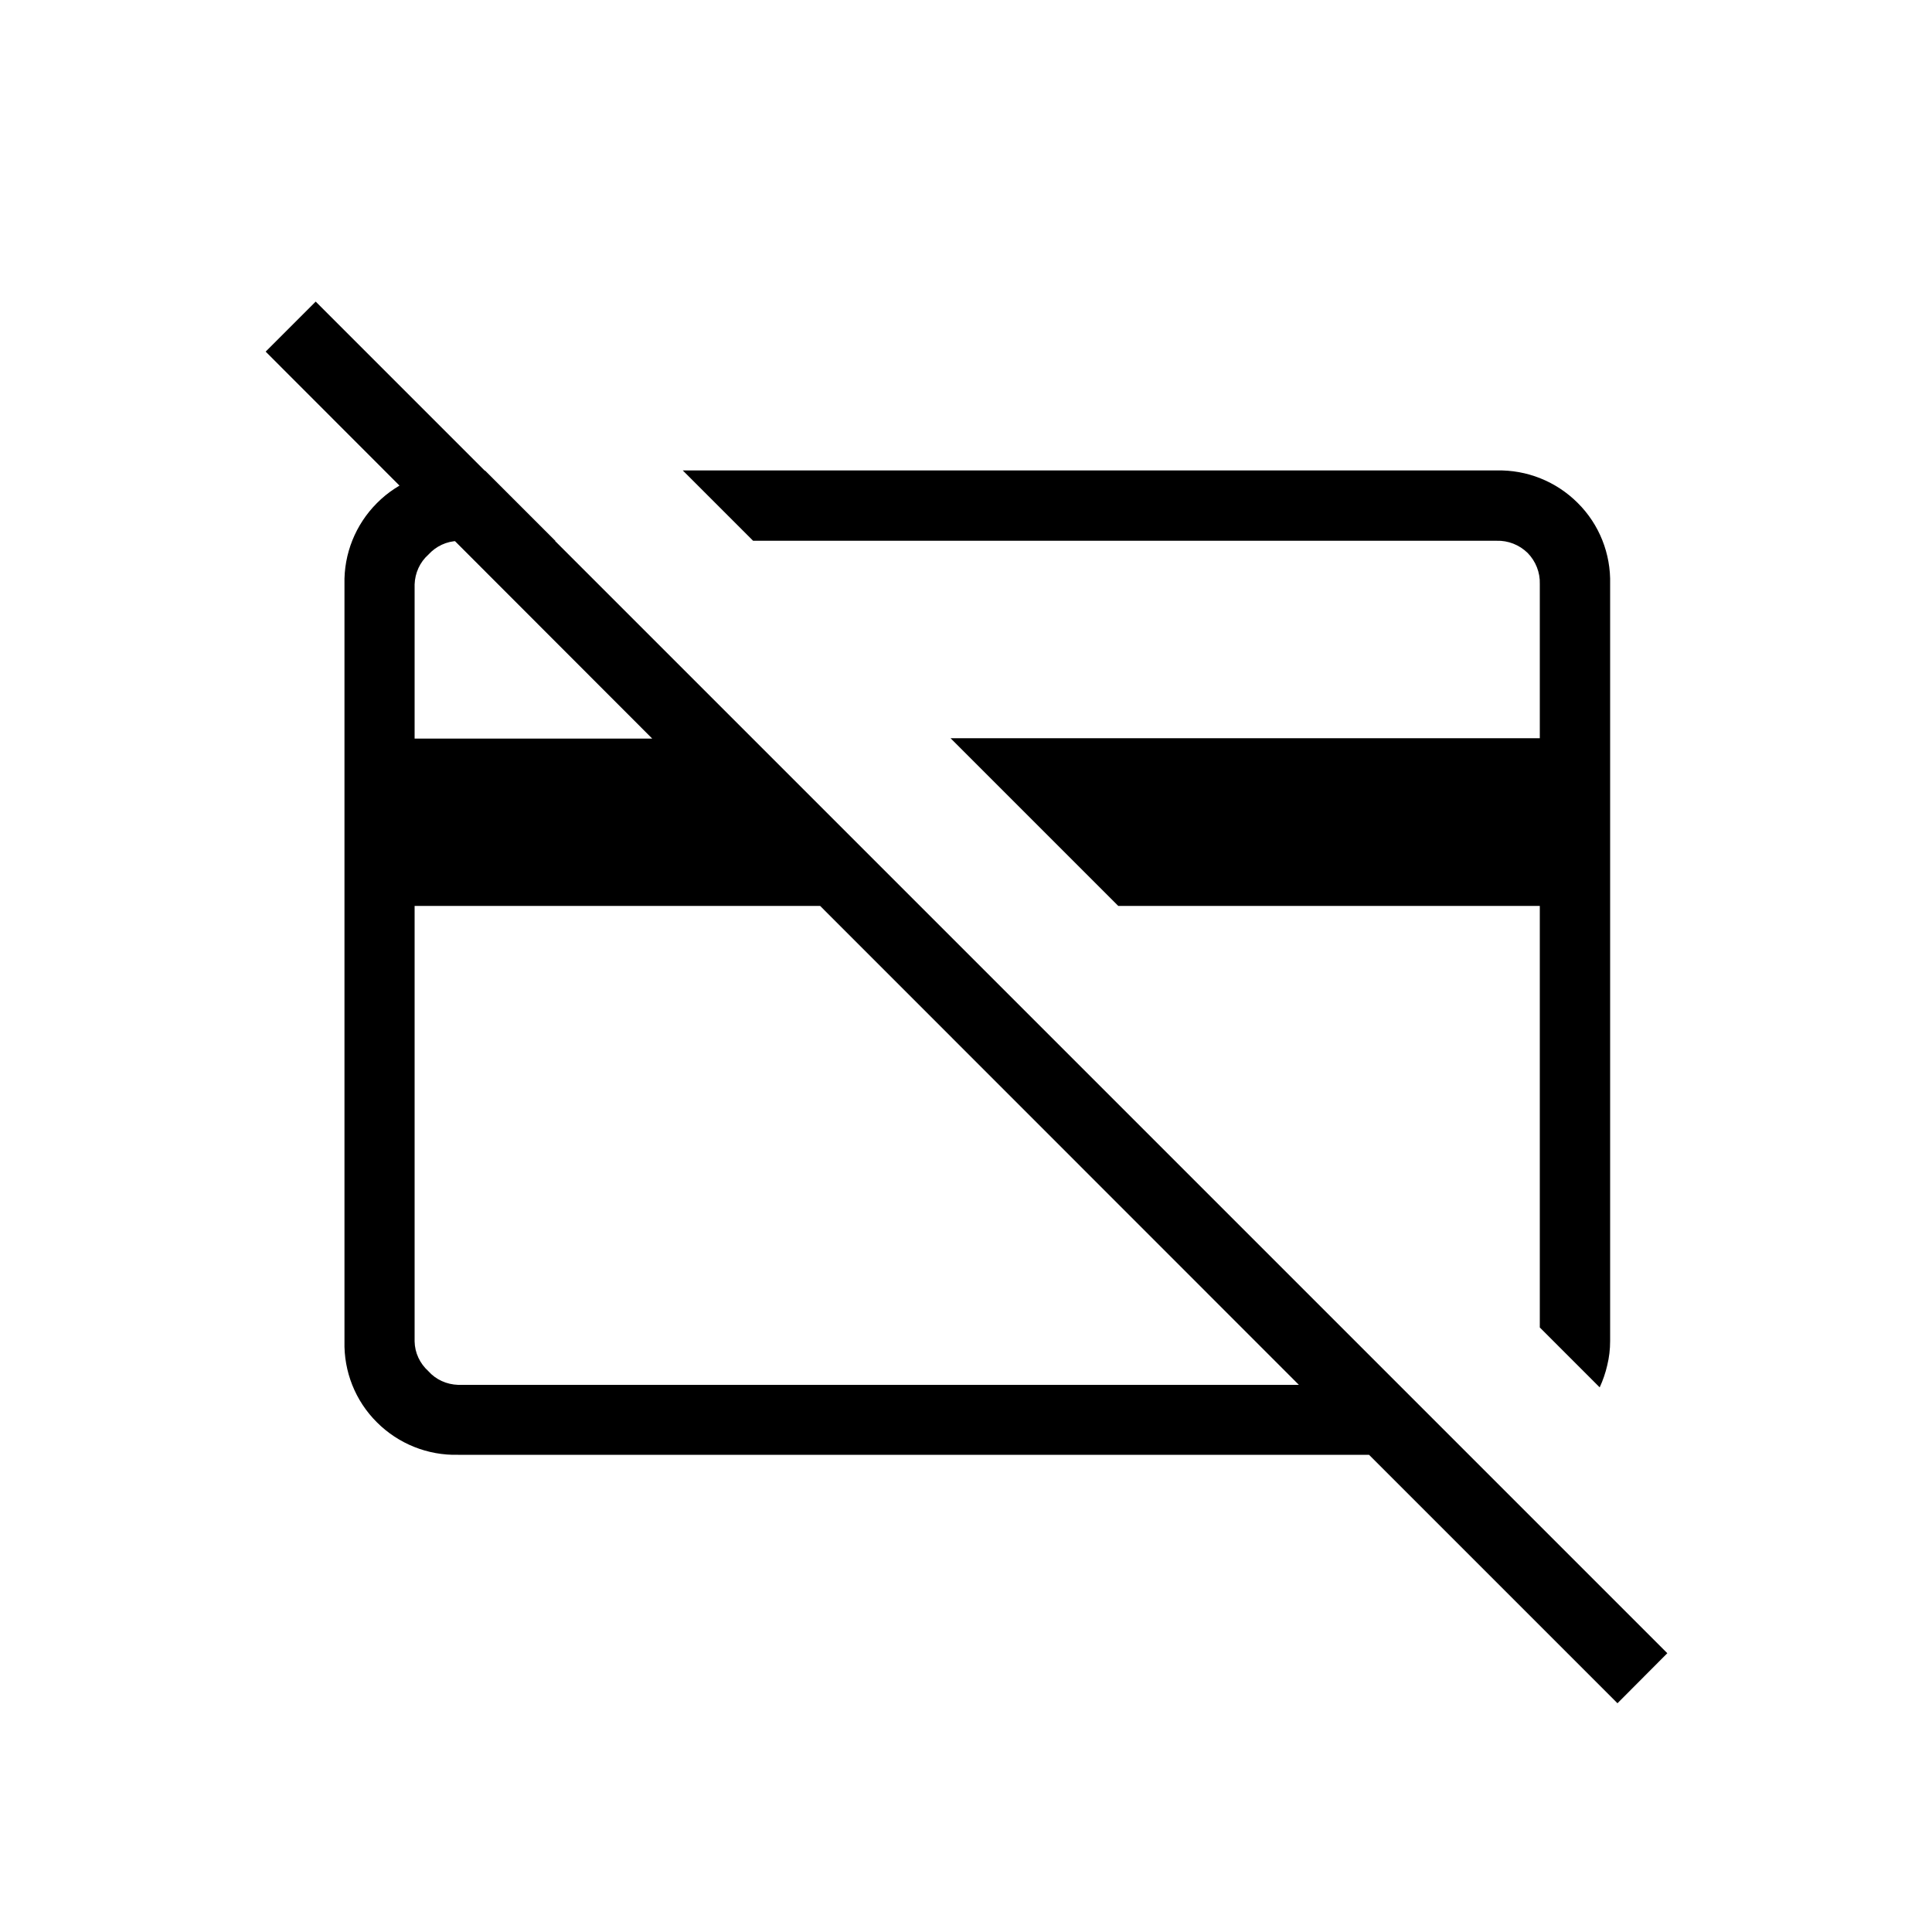 <?xml version="1.0" encoding="UTF-8"?> <svg xmlns="http://www.w3.org/2000/svg" id="Layer_1" viewBox="0 0 100 100"><defs><style>.cls-1{fill:none;}.cls-1,.cls-2{stroke-width:0px;}</style></defs><path id="credit_card_off_FILL0_wght200_GRAD0_opsz24" class="cls-2" d="m82.8,71.81l-3.1-3.1v-21.82h-21.82l-8.68-8.68h30.5v-7.98c.02-.6-.21-1.18-.63-1.61-.43-.42-1.01-.65-1.61-.63h-38.48l-3.64-3.64h42.12c1.57-.04,3.09.57,4.2,1.68,1.12,1.11,1.72,2.63,1.68,4.2v39.19c0,.42-.05.84-.15,1.25-.09.39-.22.77-.39,1.14Zm-40.35-24.92h-20.99v22.54c.01.59.27,1.14.71,1.54.39.44.95.69,1.54.71h43.52l-24.77-24.78Zm41.26,41.26l-12.85-12.85H23.71c-1.57.04-3.09-.57-4.2-1.68-1.12-1.11-1.72-2.63-1.68-4.2V30.24c-.04-1.57.57-3.09,1.68-4.2,1.11-1.12,2.63-1.72,4.2-1.68h1.4l3.64,3.64h-5.04c-.59.01-1.14.27-1.54.71-.44.39-.69.95-.71,1.54v7.98h12.3L13.75,18.2l2.59-2.59,69.96,69.96-2.58,2.59Z"></path><rect class="cls-1" x="-.43" y=".01" width="100" height="100"></rect></svg> 